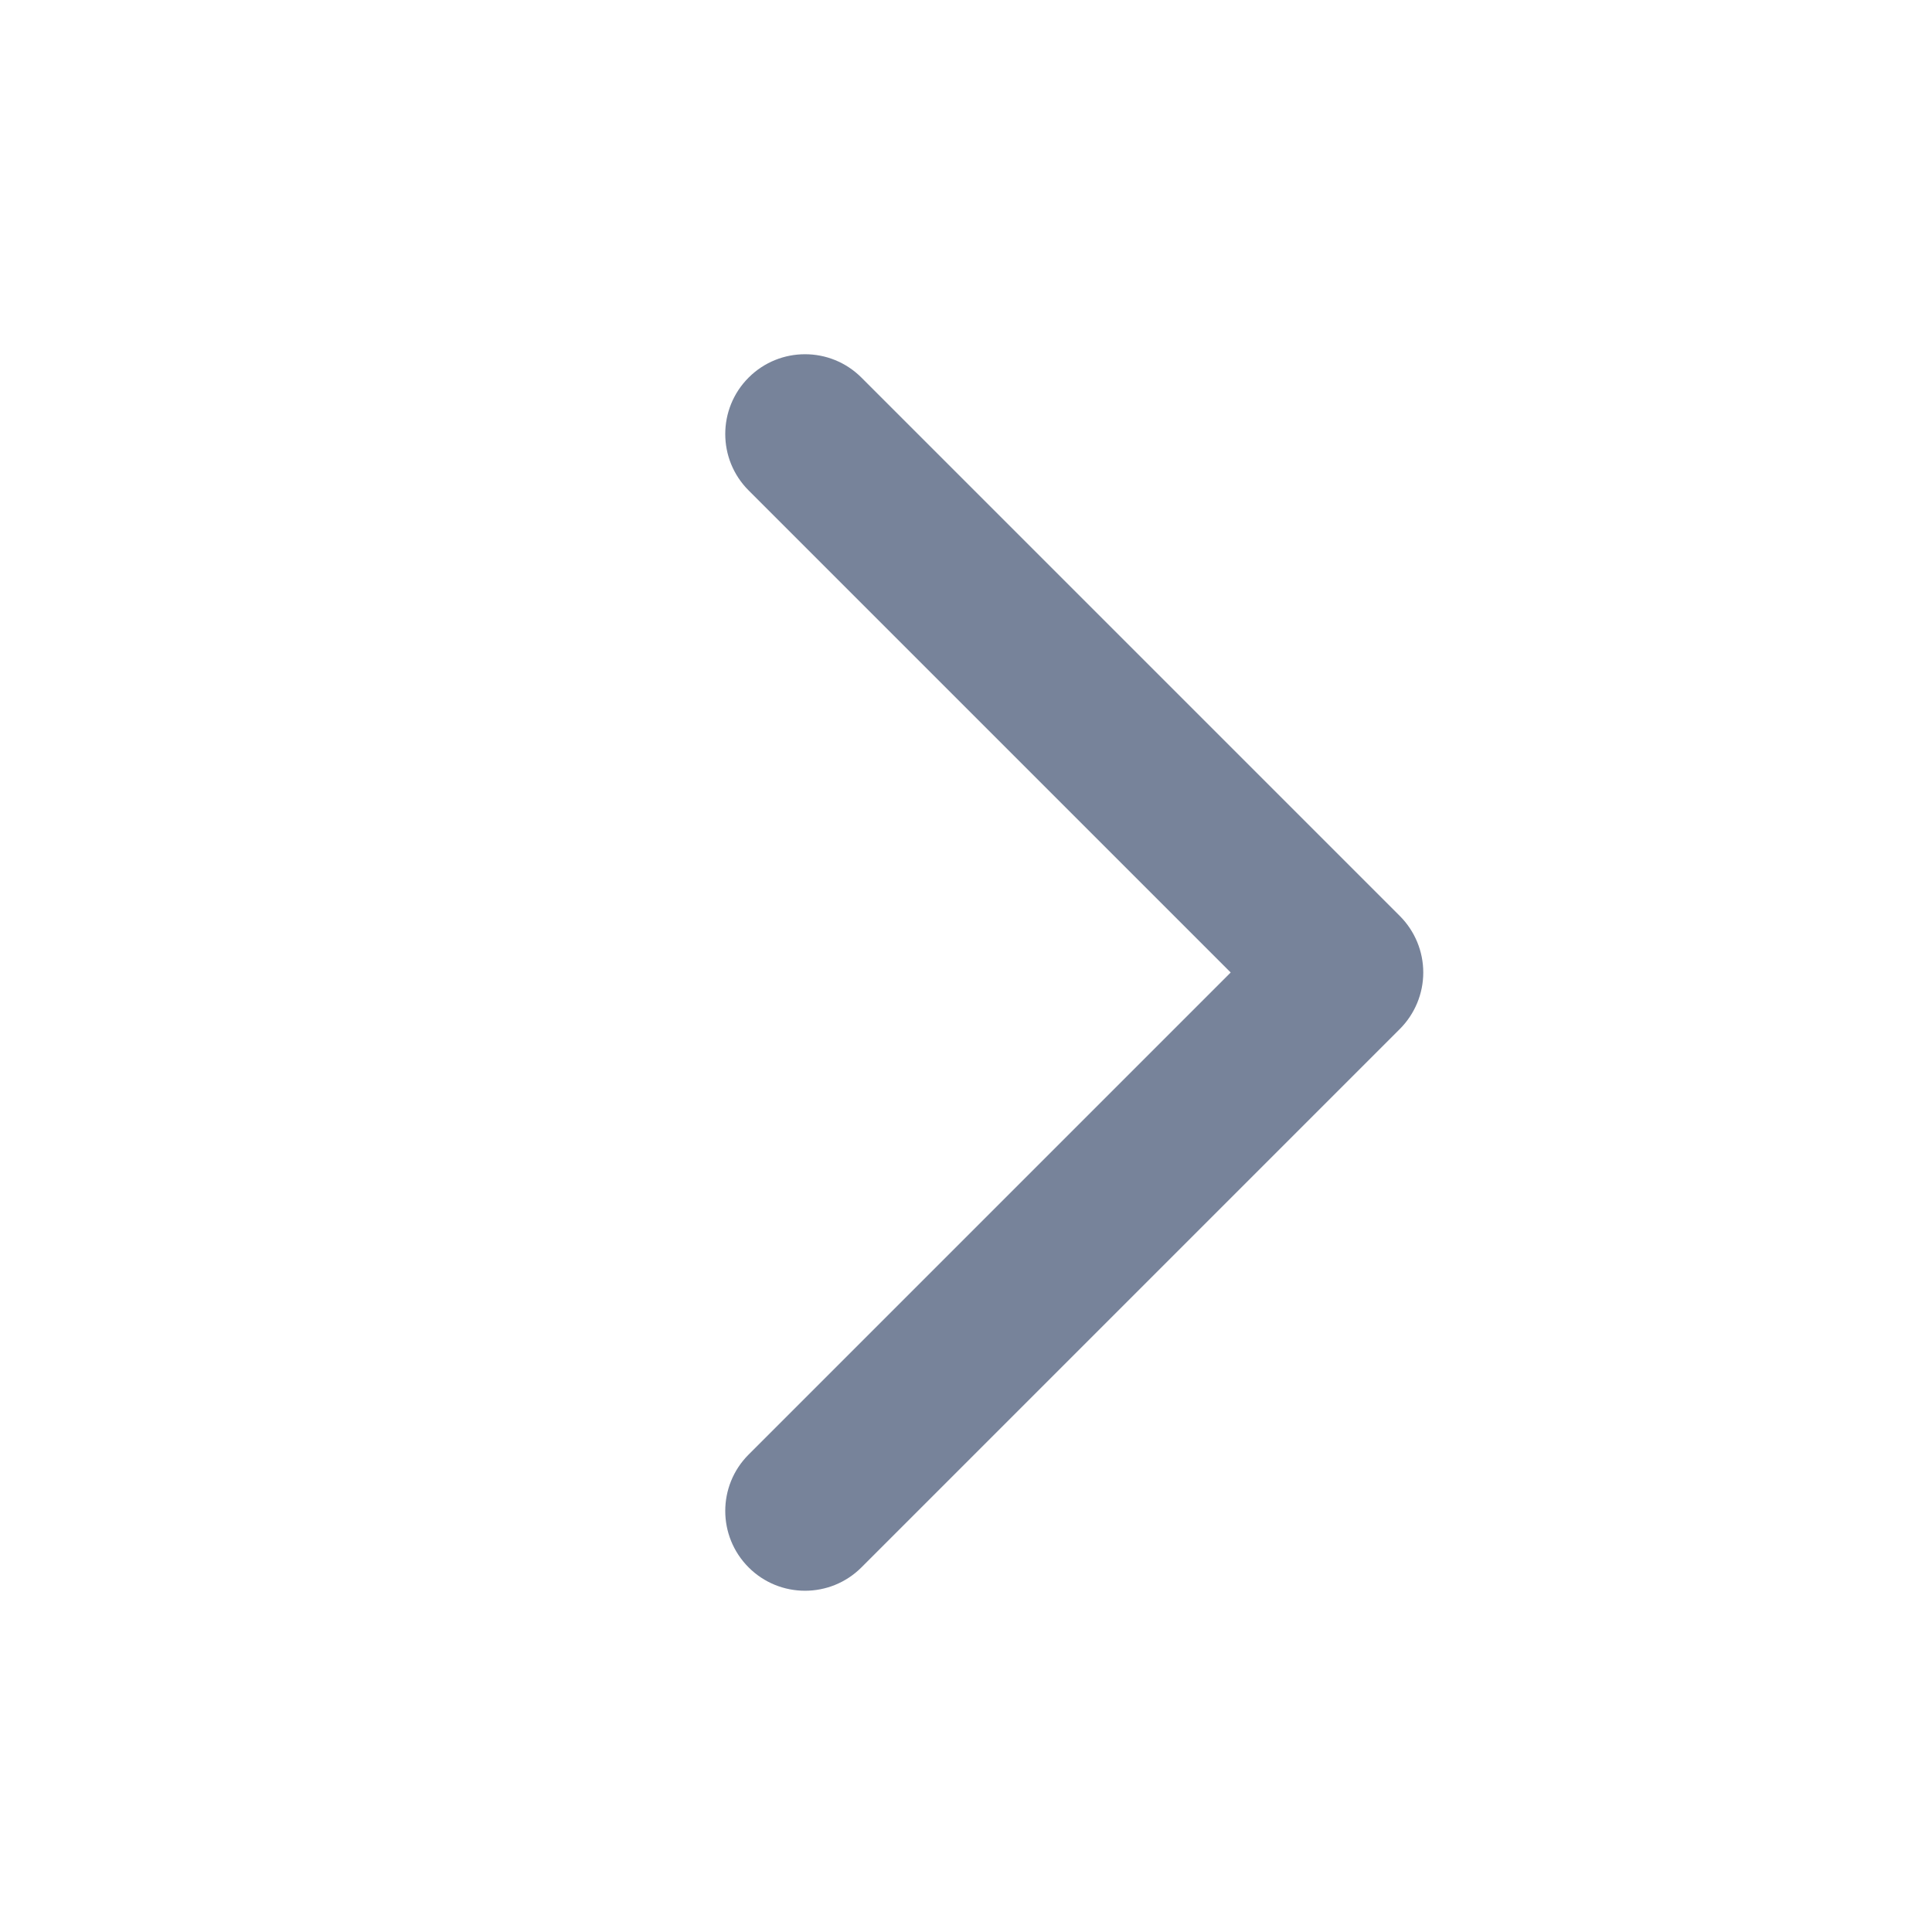 <svg width="25" height="25" viewBox="0 0 25 25" fill="none" xmlns="http://www.w3.org/2000/svg">
<path fill-rule="evenodd" clip-rule="evenodd" d="M9.687 4.886C10.09 4.483 10.744 4.483 11.147 4.886L18.115 11.854C18.308 12.048 18.417 12.31 18.417 12.584C18.417 12.858 18.308 13.12 18.115 13.314L11.147 20.282C10.744 20.685 10.09 20.685 9.687 20.282C9.284 19.878 9.284 19.225 9.687 18.822L15.925 12.584L9.687 6.346C9.284 5.943 9.284 5.289 9.687 4.886Z" fill="#77839A"/>
</svg>
